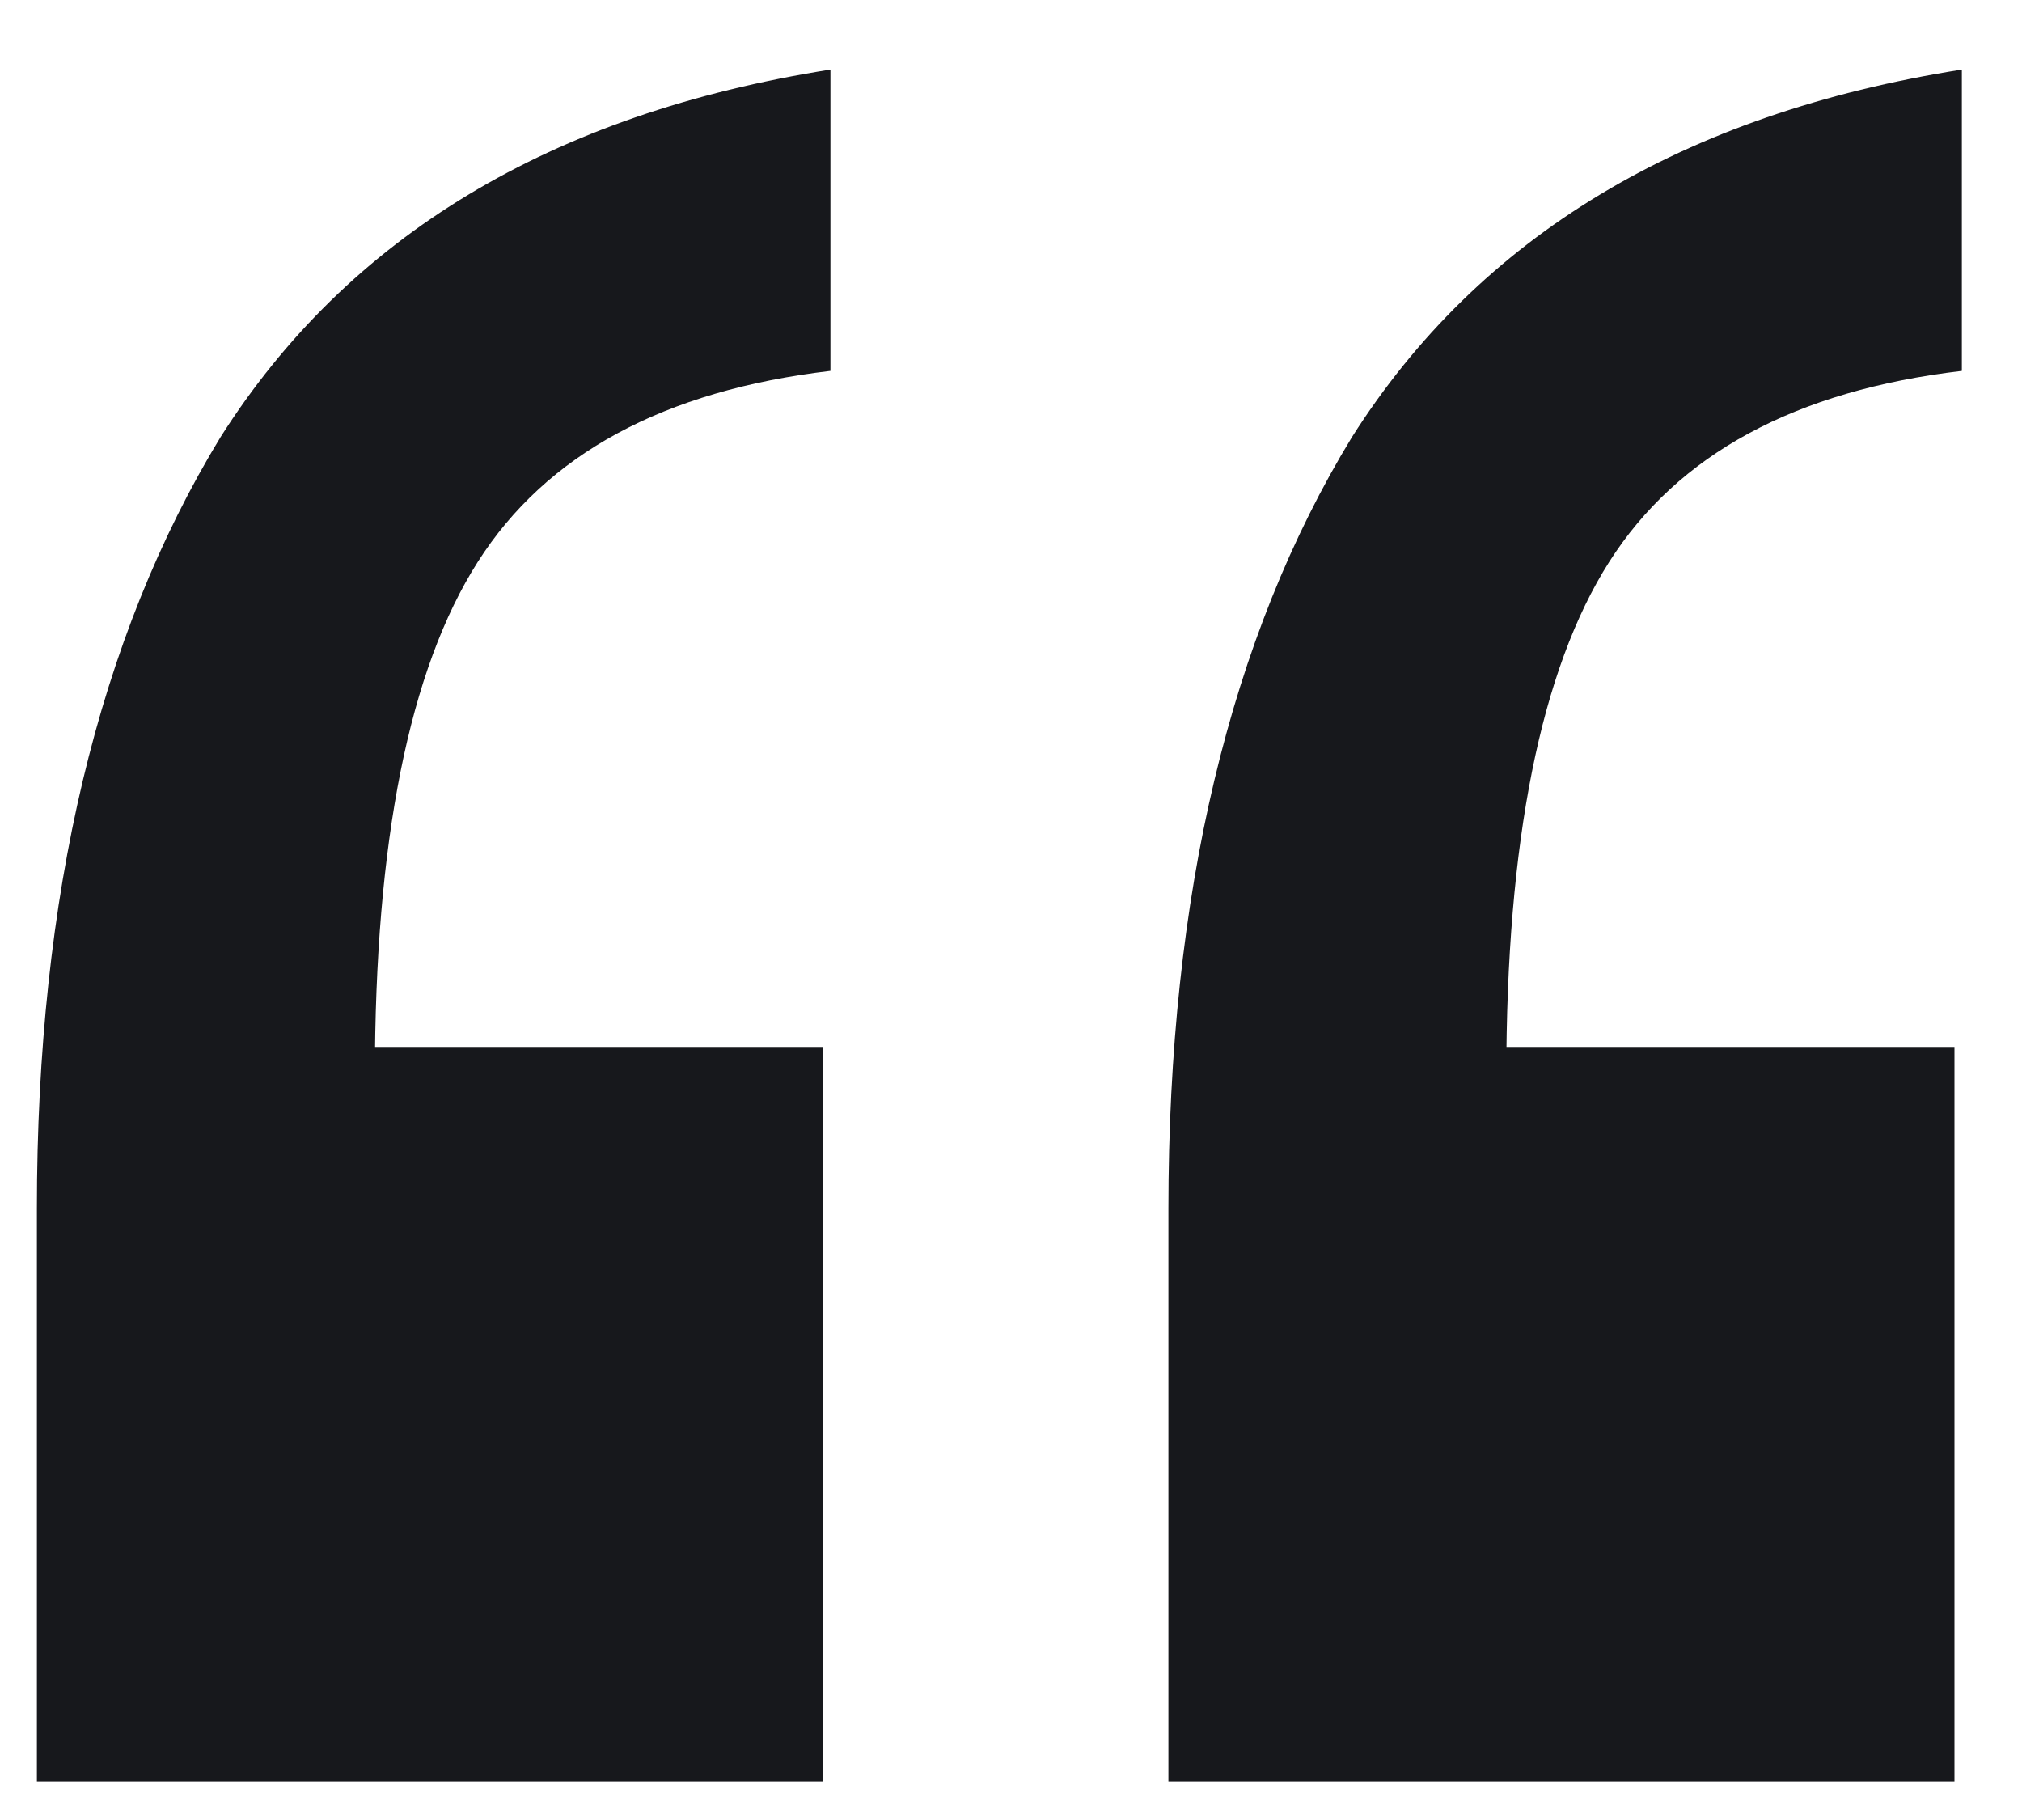 <svg width="20" height="18" viewBox="0 0 20 18" fill="none" xmlns="http://www.w3.org/2000/svg">
<path d="M11.557 17.621V11.953C11.557 8.852 12.162 6.308 13.373 4.322C14.633 2.336 16.644 1.125 19.405 0.688V3.668C17.758 3.862 16.595 4.492 15.917 5.557C15.239 6.623 14.899 8.319 14.899 10.644L12.719 10.354H19.332V17.621H11.557ZM0.365 17.621V11.953C0.365 8.852 0.971 6.308 2.182 4.322C3.442 2.336 5.452 1.125 8.214 0.688V3.668C6.567 3.862 5.404 4.492 4.726 5.557C4.047 6.623 3.708 8.319 3.708 10.644L1.528 10.354H8.141V17.621H0.365Z" fill="#17181C"/>
</svg>
